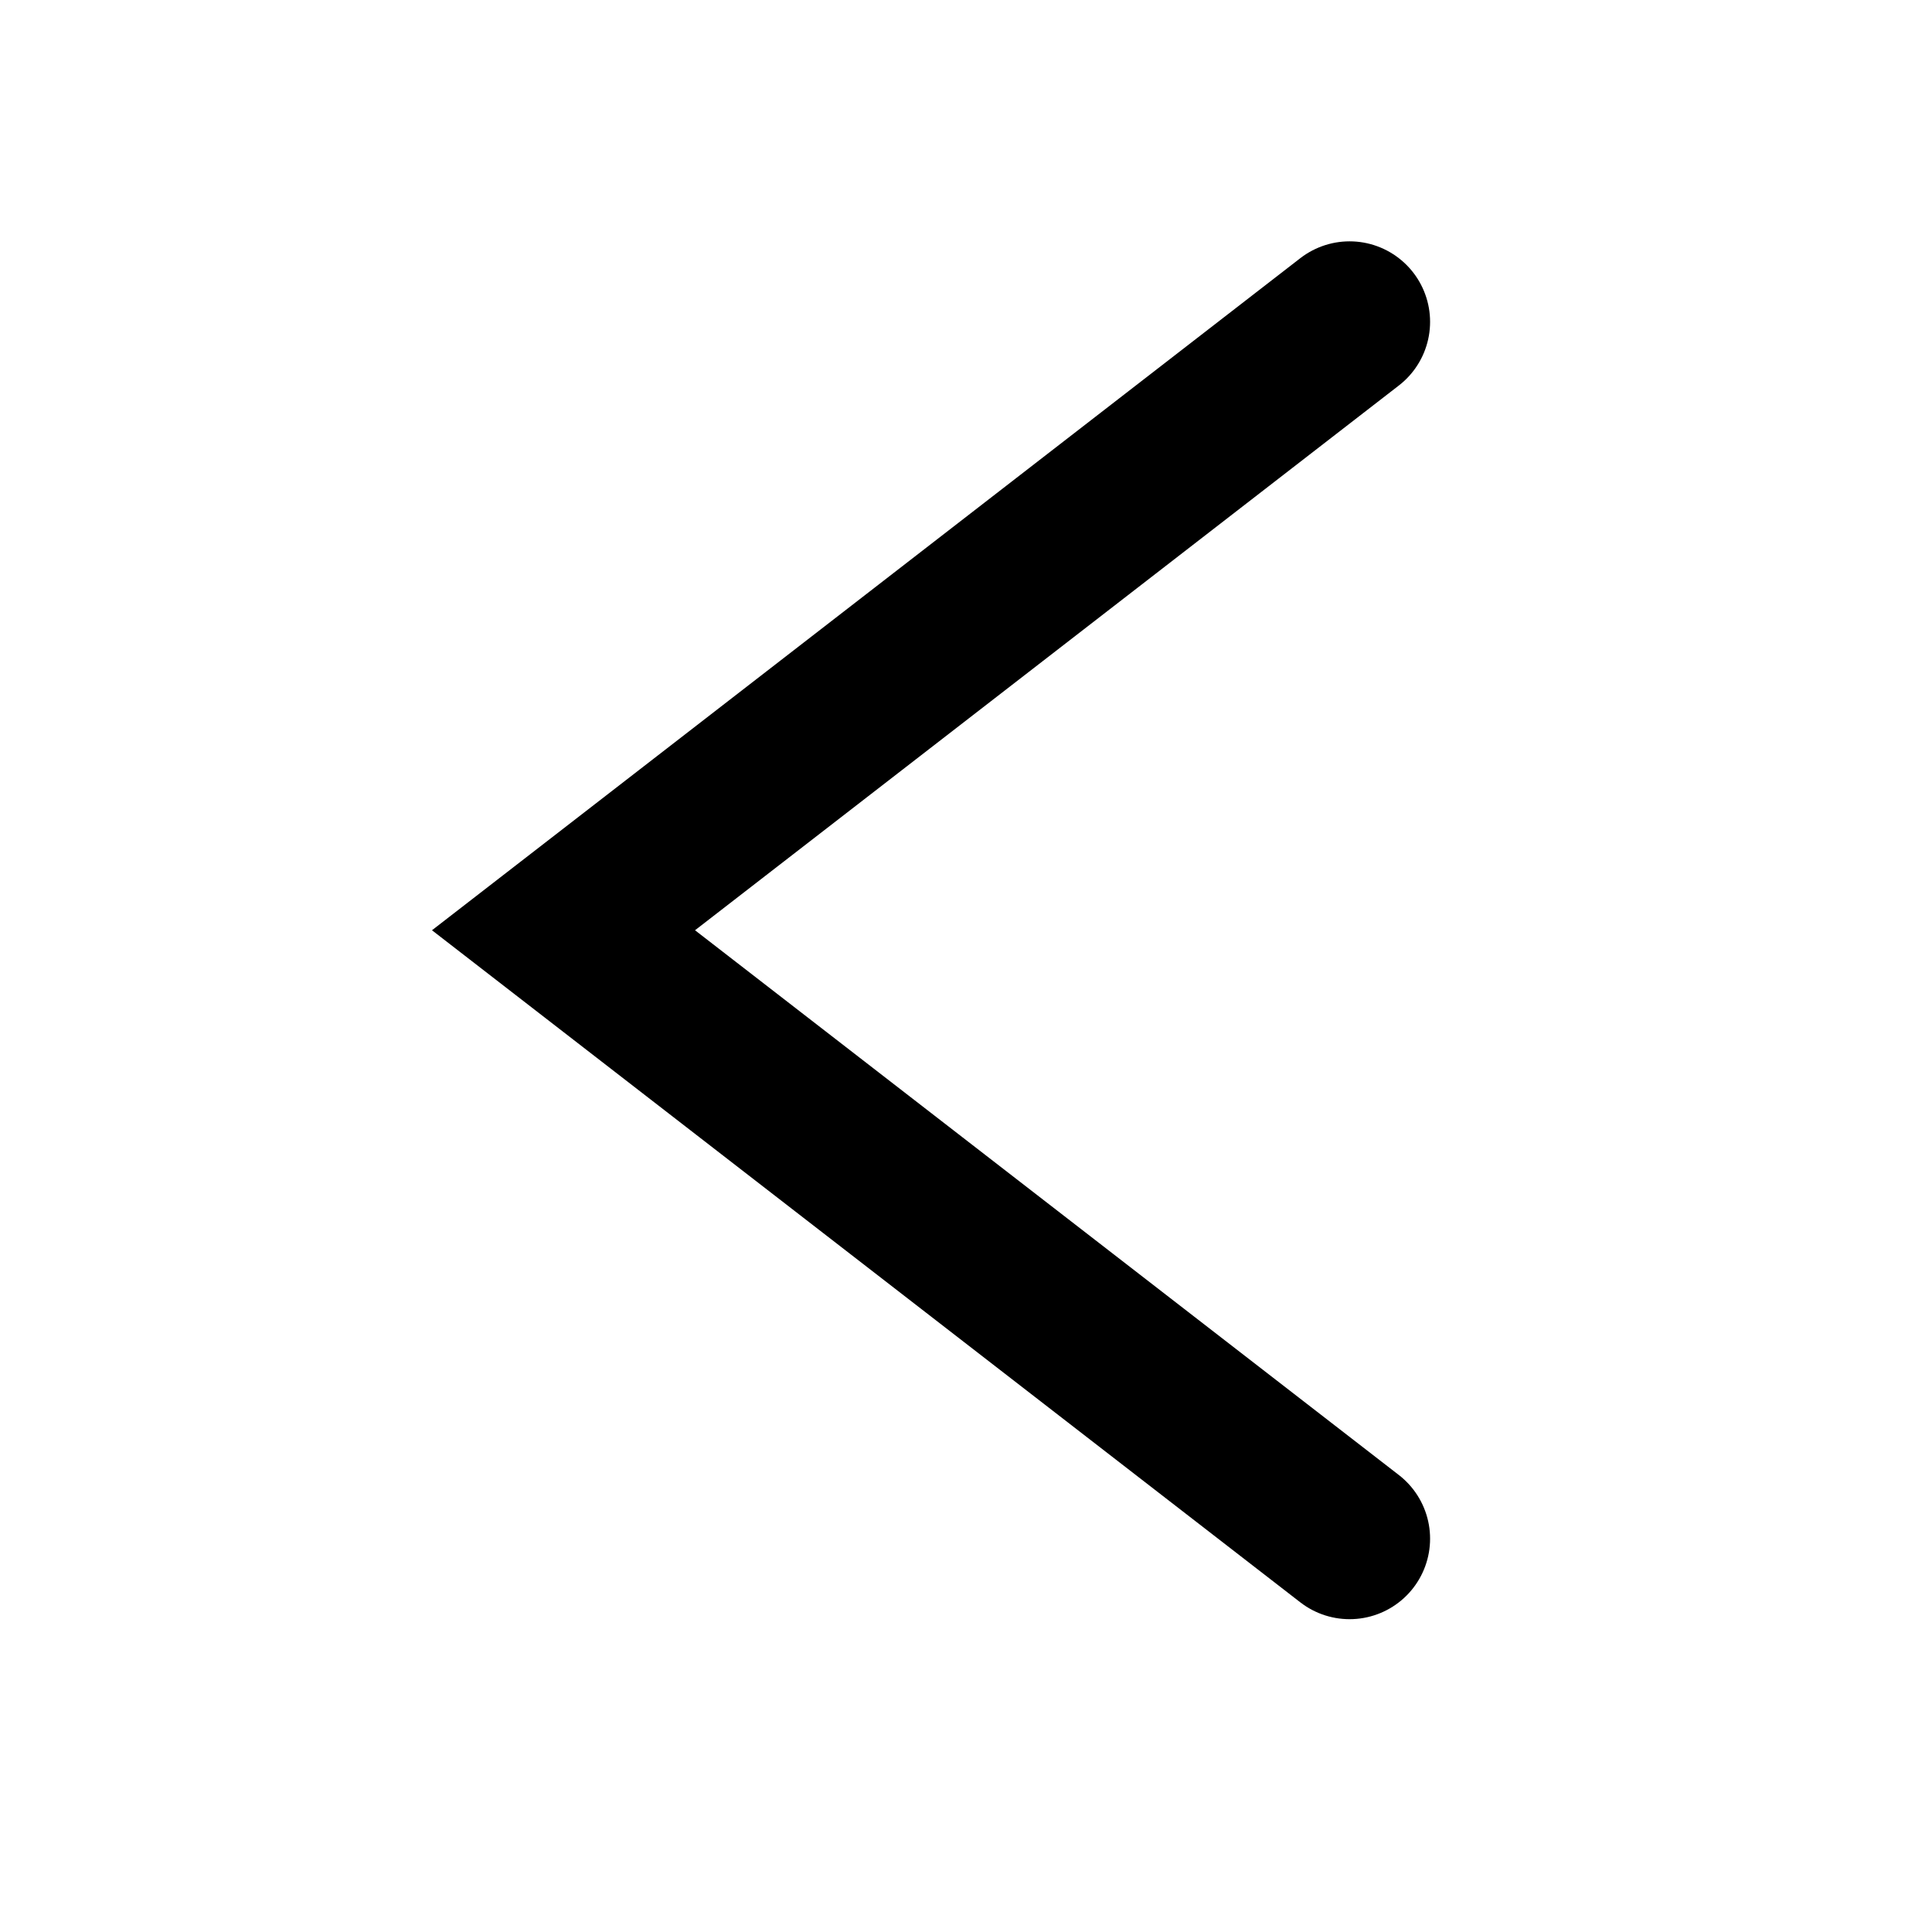 <svg width="24" height="24" xmlns="http://www.w3.org/2000/svg"><path d="M16.765 19.114 7 11.556l9.765-7.558" stroke="#000" stroke-width="2" fill="none" fill-rule="evenodd" stroke-linecap="round"/></svg>